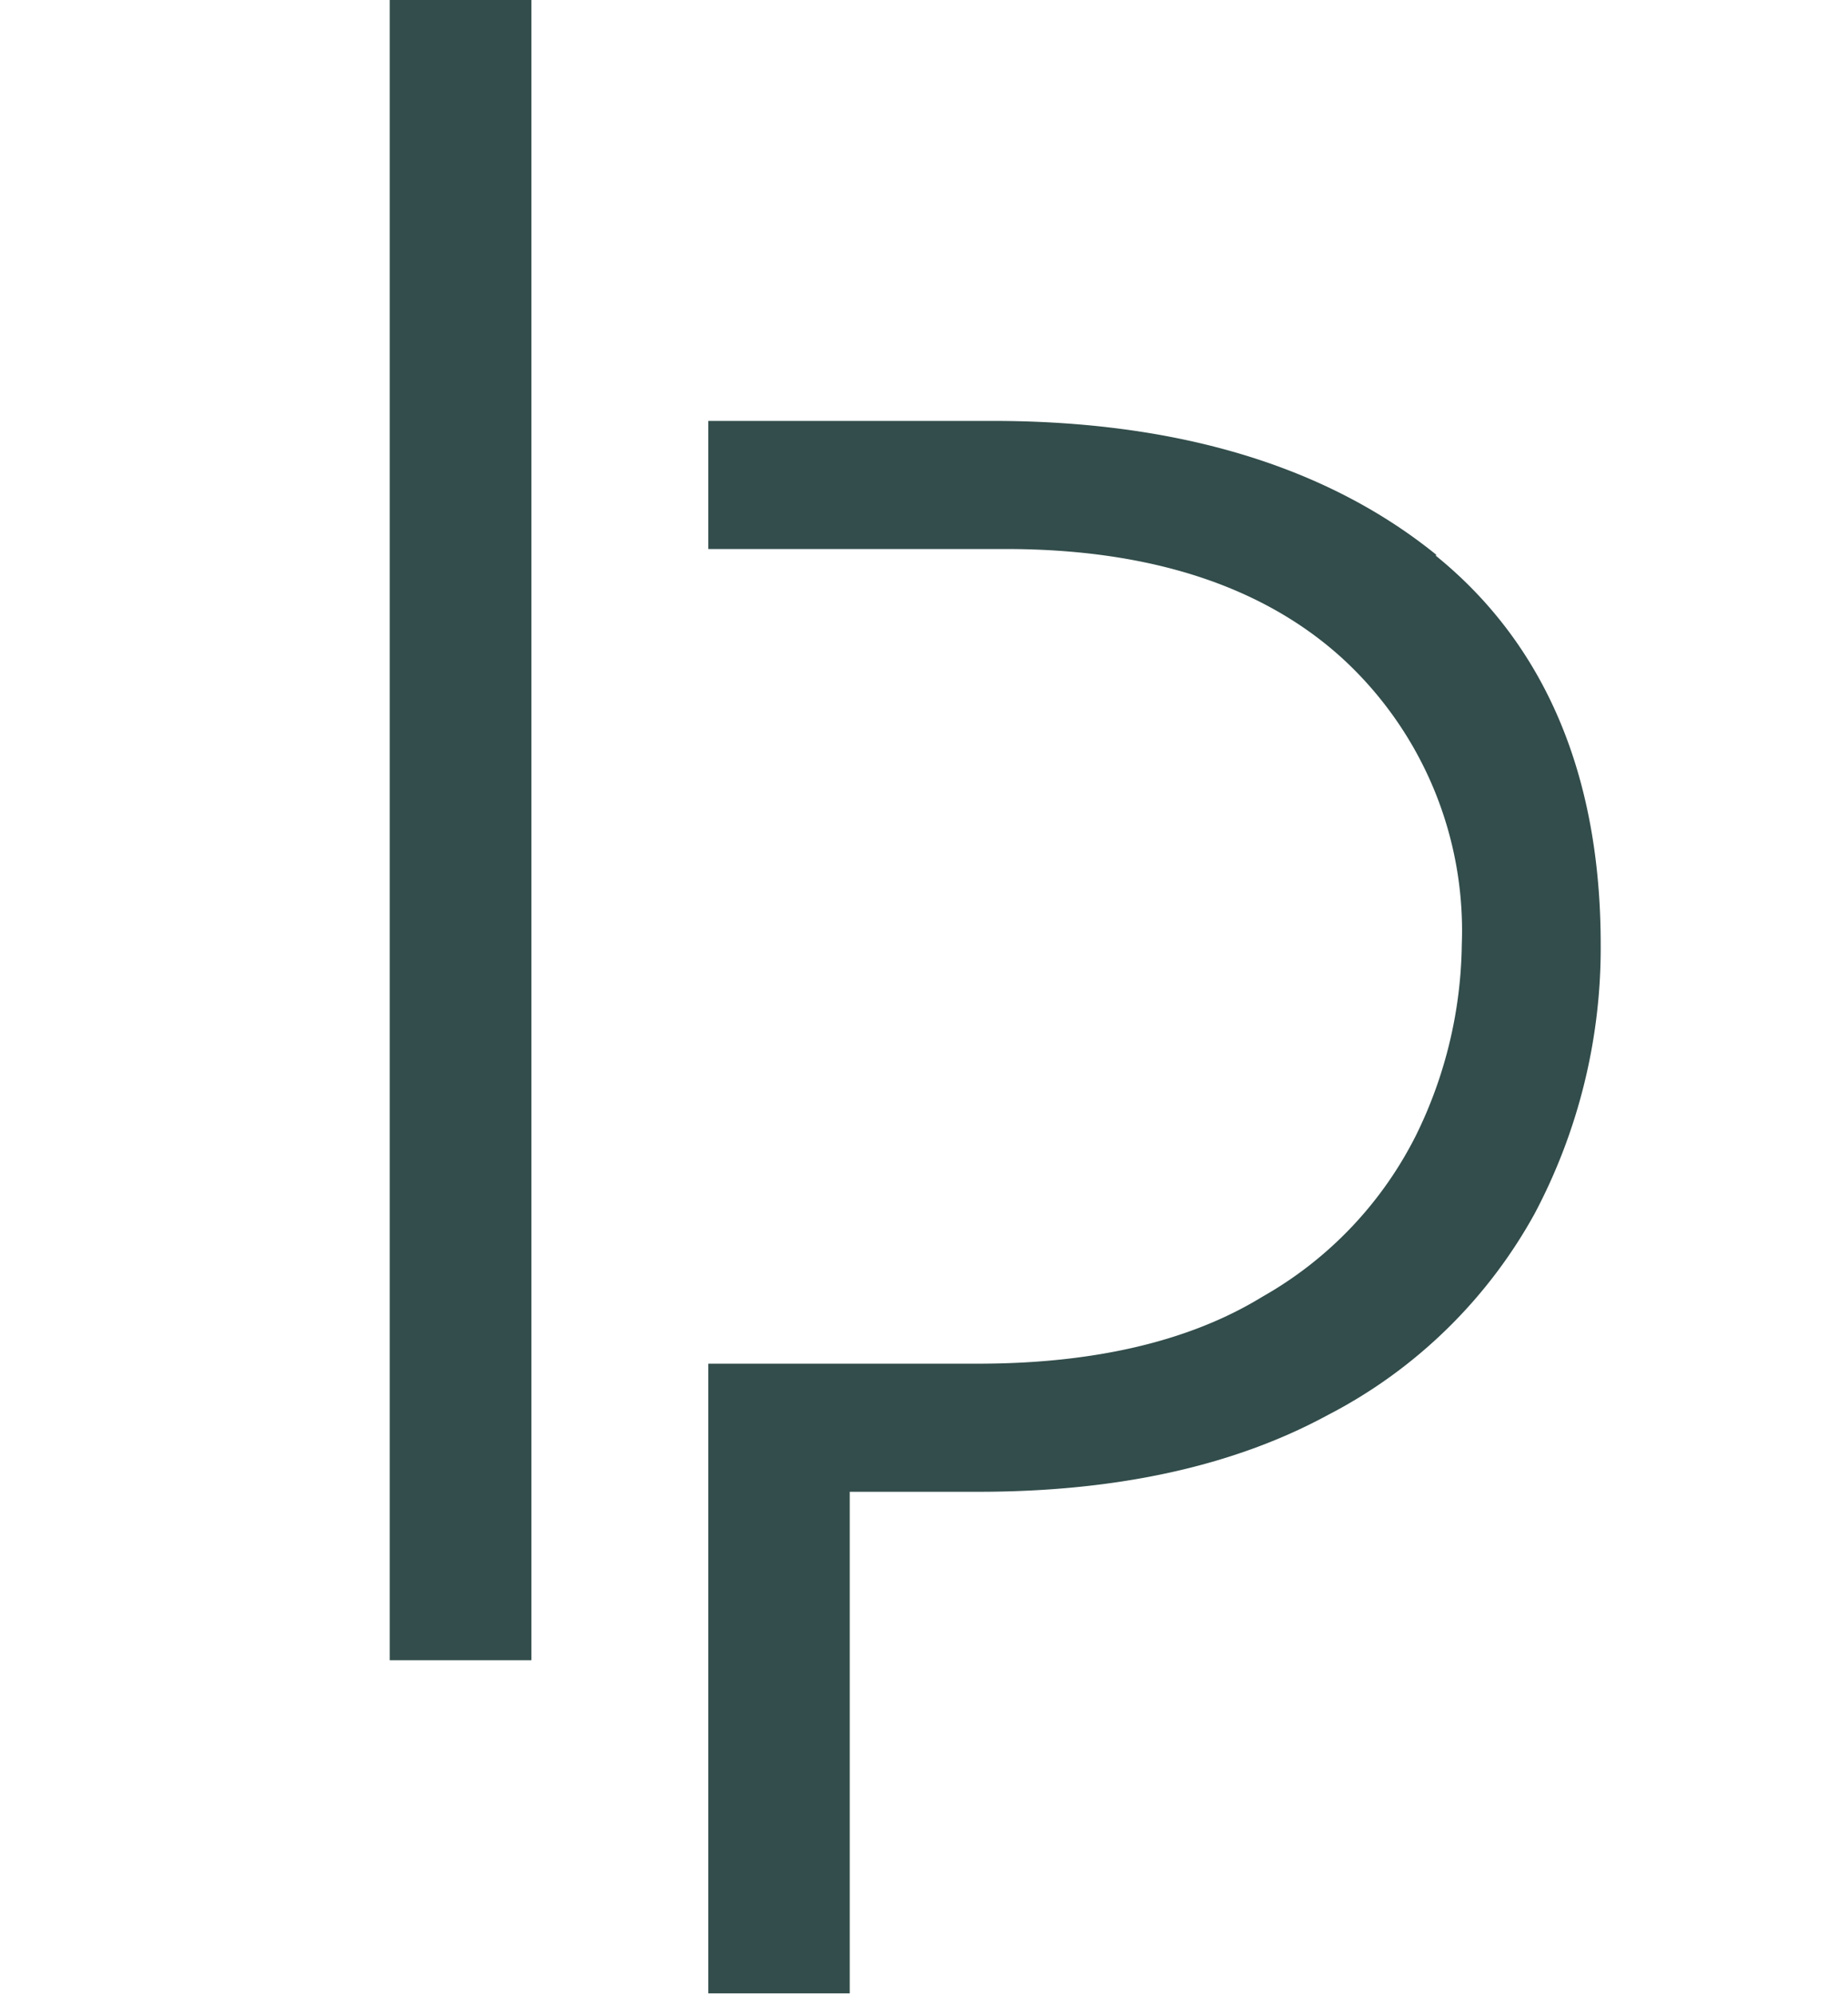 <svg id="Capa_1" data-name="Capa 1" xmlns="http://www.w3.org/2000/svg" viewBox="0 0 93.93 101.33"><defs><style>.cls-1{fill:#324d4b;}</style></defs><title>favicon</title><rect class="cls-1" x="19.81" width="7.2" height="84.37"/><path class="cls-1" d="M73,28.19c-5.57-4.51-13.16-6.8-22.56-6.8H36V27.9H51.12c7.3,0,13.05,1.87,17.09,5.54A18.78,18.78,0,0,1,74.3,48,22.54,22.54,0,0,1,72,57.64a19.44,19.44,0,0,1-7.84,8.26c-3.68,2.26-8.55,3.4-14.45,3.4H36v32h7.19V75.81h6.53c7.07,0,13-1.31,17.77-3.9A25.21,25.21,0,0,0,78,61.68,28.83,28.83,0,0,0,81.36,48c0-8.6-2.82-15.25-8.38-19.76"/></svg>